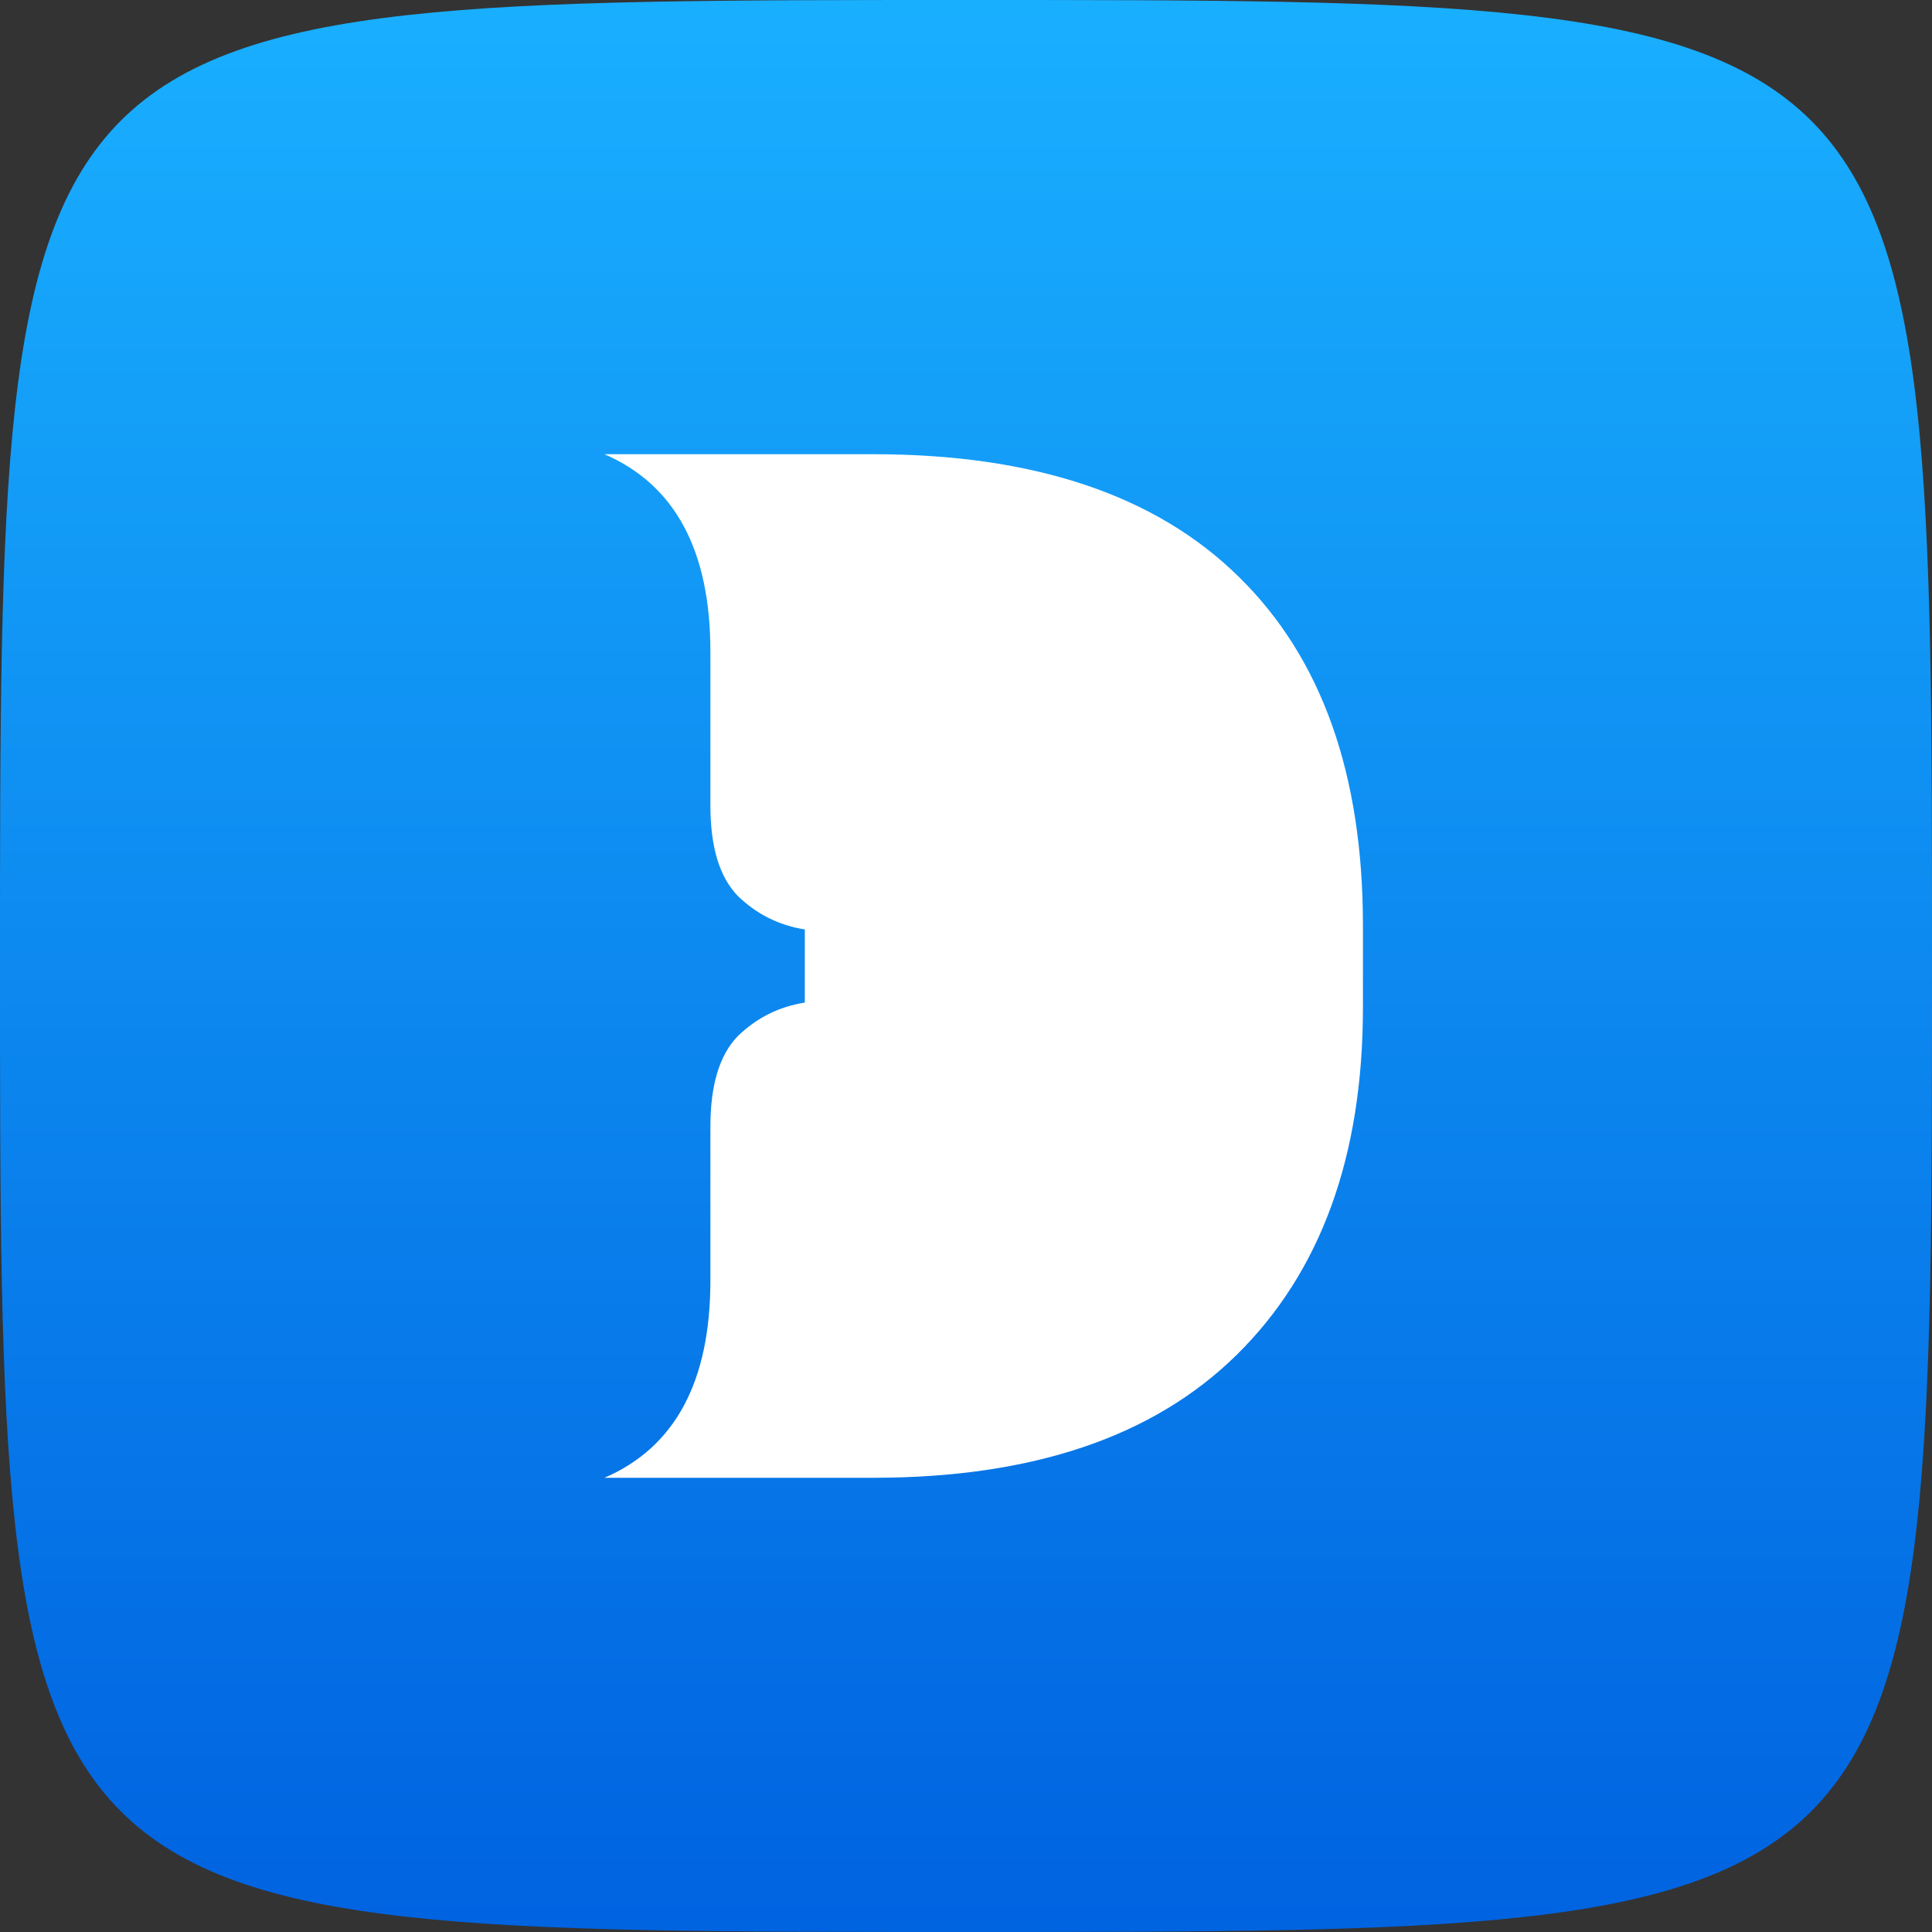 <svg width="40" height="40" viewBox="0 0 40 40" fill="none" xmlns="http://www.w3.org/2000/svg">
<rect x="0" y="0" width="40" height="40" fill="#333333" stroke="none"/>
<path d="M0 20C0 0 0 0 20 0C40 0 40 0 40 20C40 40 40 40 20 40C0 40 0 40 0 20Z" fill="url(#paint0_linear_577_7226)"/>
<path d="M28.218 19.155V20.858C28.218 23.936 27.348 26.332 25.607 28.048C23.879 29.751 21.369 30.596 18.076 30.596H12.514C13.976 29.966 14.708 28.603 14.708 26.509V23.33C14.708 22.46 14.897 21.842 15.276 21.451C15.667 21.072 16.121 20.845 16.663 20.757V19.244C16.121 19.155 15.667 18.929 15.276 18.55C14.897 18.159 14.708 17.541 14.708 16.671V13.491C14.708 11.398 13.976 10.035 12.514 9.404H18.076C21.407 9.404 23.929 10.25 25.645 11.94C27.361 13.617 28.218 16.026 28.218 19.155Z" fill="white"/>
<defs>
<linearGradient id="paint0_linear_577_7226" x1="20" y1="40.327" x2="20" y2="0.141" gradientUnits="userSpaceOnUse">
<stop stop-color="#0062E0"/>
<stop offset="1" stop-color="#19AFFF"/>
</linearGradient>
</defs>
</svg>
